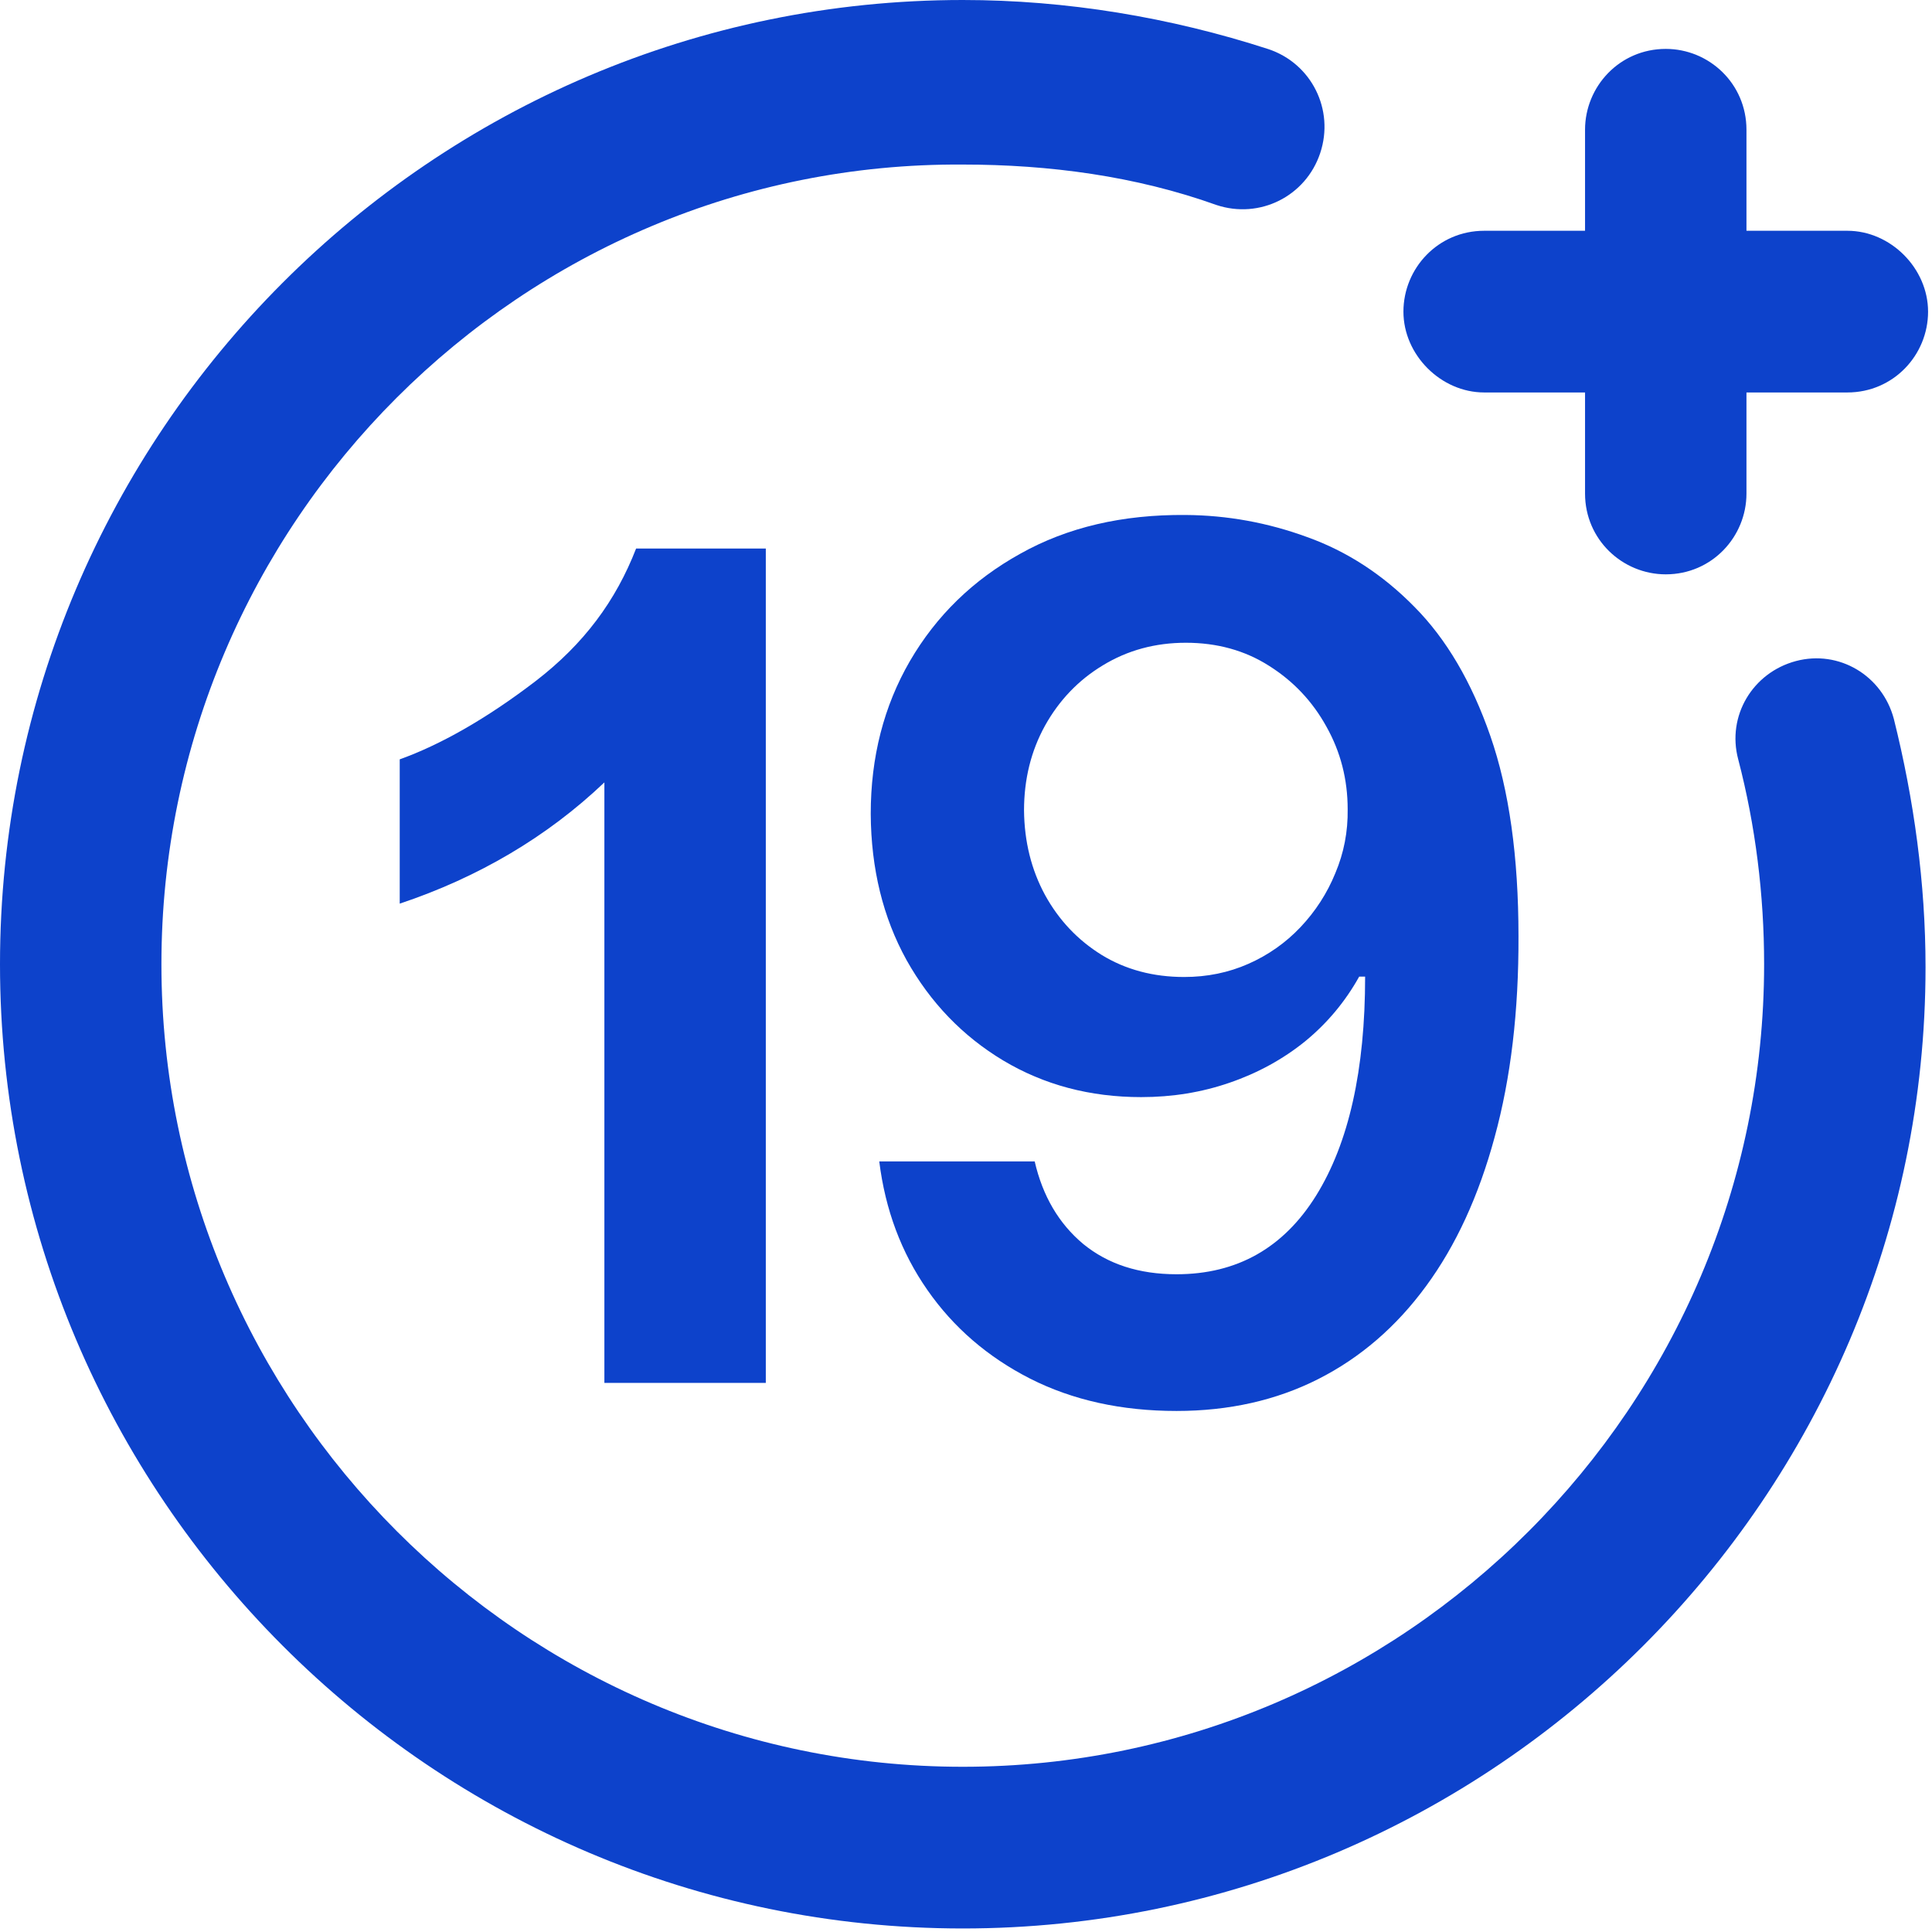 <svg width="29" height="29" viewBox="0 0 29 29" fill="none" xmlns="http://www.w3.org/2000/svg">
<g clip-path="url(#clip0_1277_601)">
<path d="M14.452 28.947C6.49 28.947 0 22.447 0 14.473C0 6.5 6.49 0 14.452 0C16.009 0 17.567 0.26 19.038 0.737C19.687 0.953 20.033 1.647 19.817 2.297C19.601 2.947 18.908 3.293 18.259 3.077C17.048 2.643 15.75 2.47 14.452 2.47C7.832 2.427 2.423 7.843 2.423 14.473C2.423 21.103 7.832 26.52 14.452 26.52C21.072 26.52 26.48 21.103 26.48 14.473C26.48 13.433 26.351 12.393 26.091 11.397C25.918 10.747 26.307 10.097 26.956 9.923C27.605 9.75 28.254 10.14 28.427 10.79C28.73 12.003 28.903 13.26 28.903 14.517C28.903 22.447 22.413 28.947 14.452 28.947Z" fill="#0D42CB"/>
<path d="M11.452 20.758H9.072V11.744C8.207 12.568 7.168 13.174 6 13.564V11.398C6.606 11.181 7.298 10.791 8.034 10.228C8.769 9.664 9.245 9.014 9.548 8.234H11.495V20.758H11.452Z" fill="#0D42CB"/>
<path d="M27.73 3.464H26.215V1.948C26.215 1.254 25.653 0.734 25.004 0.734C24.311 0.734 23.792 1.298 23.792 1.948V3.464H22.278C21.585 3.464 21.066 4.028 21.066 4.678C21.066 5.328 21.629 5.891 22.278 5.891H23.792V7.408C23.792 8.101 24.355 8.621 25.004 8.621C25.696 8.621 26.215 8.058 26.215 7.408V5.891H27.73C28.422 5.891 28.941 5.328 28.941 4.678C28.941 4.028 28.379 3.464 27.73 3.464Z" fill="#0D42CB"/>
<path d="M17.794 7.73C18.421 7.734 19.03 7.845 19.622 8.062C20.219 8.276 20.756 8.625 21.233 9.111C21.71 9.592 22.09 10.238 22.371 11.048C22.652 11.857 22.793 12.859 22.793 14.052C22.797 15.177 22.678 16.183 22.435 17.069C22.196 17.951 21.853 18.697 21.405 19.306C20.958 19.916 20.419 20.38 19.788 20.7C19.158 21.019 18.448 21.179 17.66 21.179C16.833 21.179 16.1 21.017 15.461 20.693C14.826 20.369 14.312 19.926 13.921 19.364C13.528 18.801 13.288 18.158 13.198 17.433H15.531C15.651 17.953 15.893 18.366 16.26 18.673C16.631 18.976 17.097 19.127 17.66 19.127C18.567 19.127 19.266 18.733 19.756 17.945C20.246 17.156 20.491 16.061 20.491 14.659H20.402C20.193 15.034 19.923 15.358 19.59 15.631C19.258 15.899 18.881 16.106 18.459 16.251C18.041 16.396 17.598 16.468 17.129 16.468C16.362 16.468 15.672 16.285 15.058 15.918C14.449 15.552 13.965 15.049 13.607 14.41C13.254 13.771 13.075 13.04 13.07 12.217C13.07 11.365 13.266 10.6 13.658 9.923C14.055 9.241 14.607 8.704 15.314 8.312C16.021 7.915 16.848 7.722 17.794 7.73ZM17.8 9.648C17.34 9.648 16.925 9.761 16.554 9.987C16.188 10.208 15.898 10.511 15.685 10.894C15.476 11.273 15.371 11.697 15.371 12.166C15.376 12.631 15.48 13.053 15.685 13.432C15.893 13.811 16.177 14.111 16.535 14.333C16.897 14.555 17.31 14.665 17.775 14.665C18.12 14.665 18.442 14.599 18.74 14.467C19.038 14.335 19.298 14.152 19.52 13.918C19.746 13.679 19.921 13.408 20.044 13.106C20.172 12.803 20.234 12.484 20.229 12.147C20.229 11.7 20.123 11.286 19.91 10.907C19.701 10.528 19.413 10.223 19.047 9.993C18.685 9.763 18.269 9.648 17.8 9.648Z" fill="#0D42CB"/>
</g>
<defs>
<clipPath id="clip0_1277_601">
<rect width="29" height="29" fill="white"/>
</clipPath>
</defs>
</svg>
